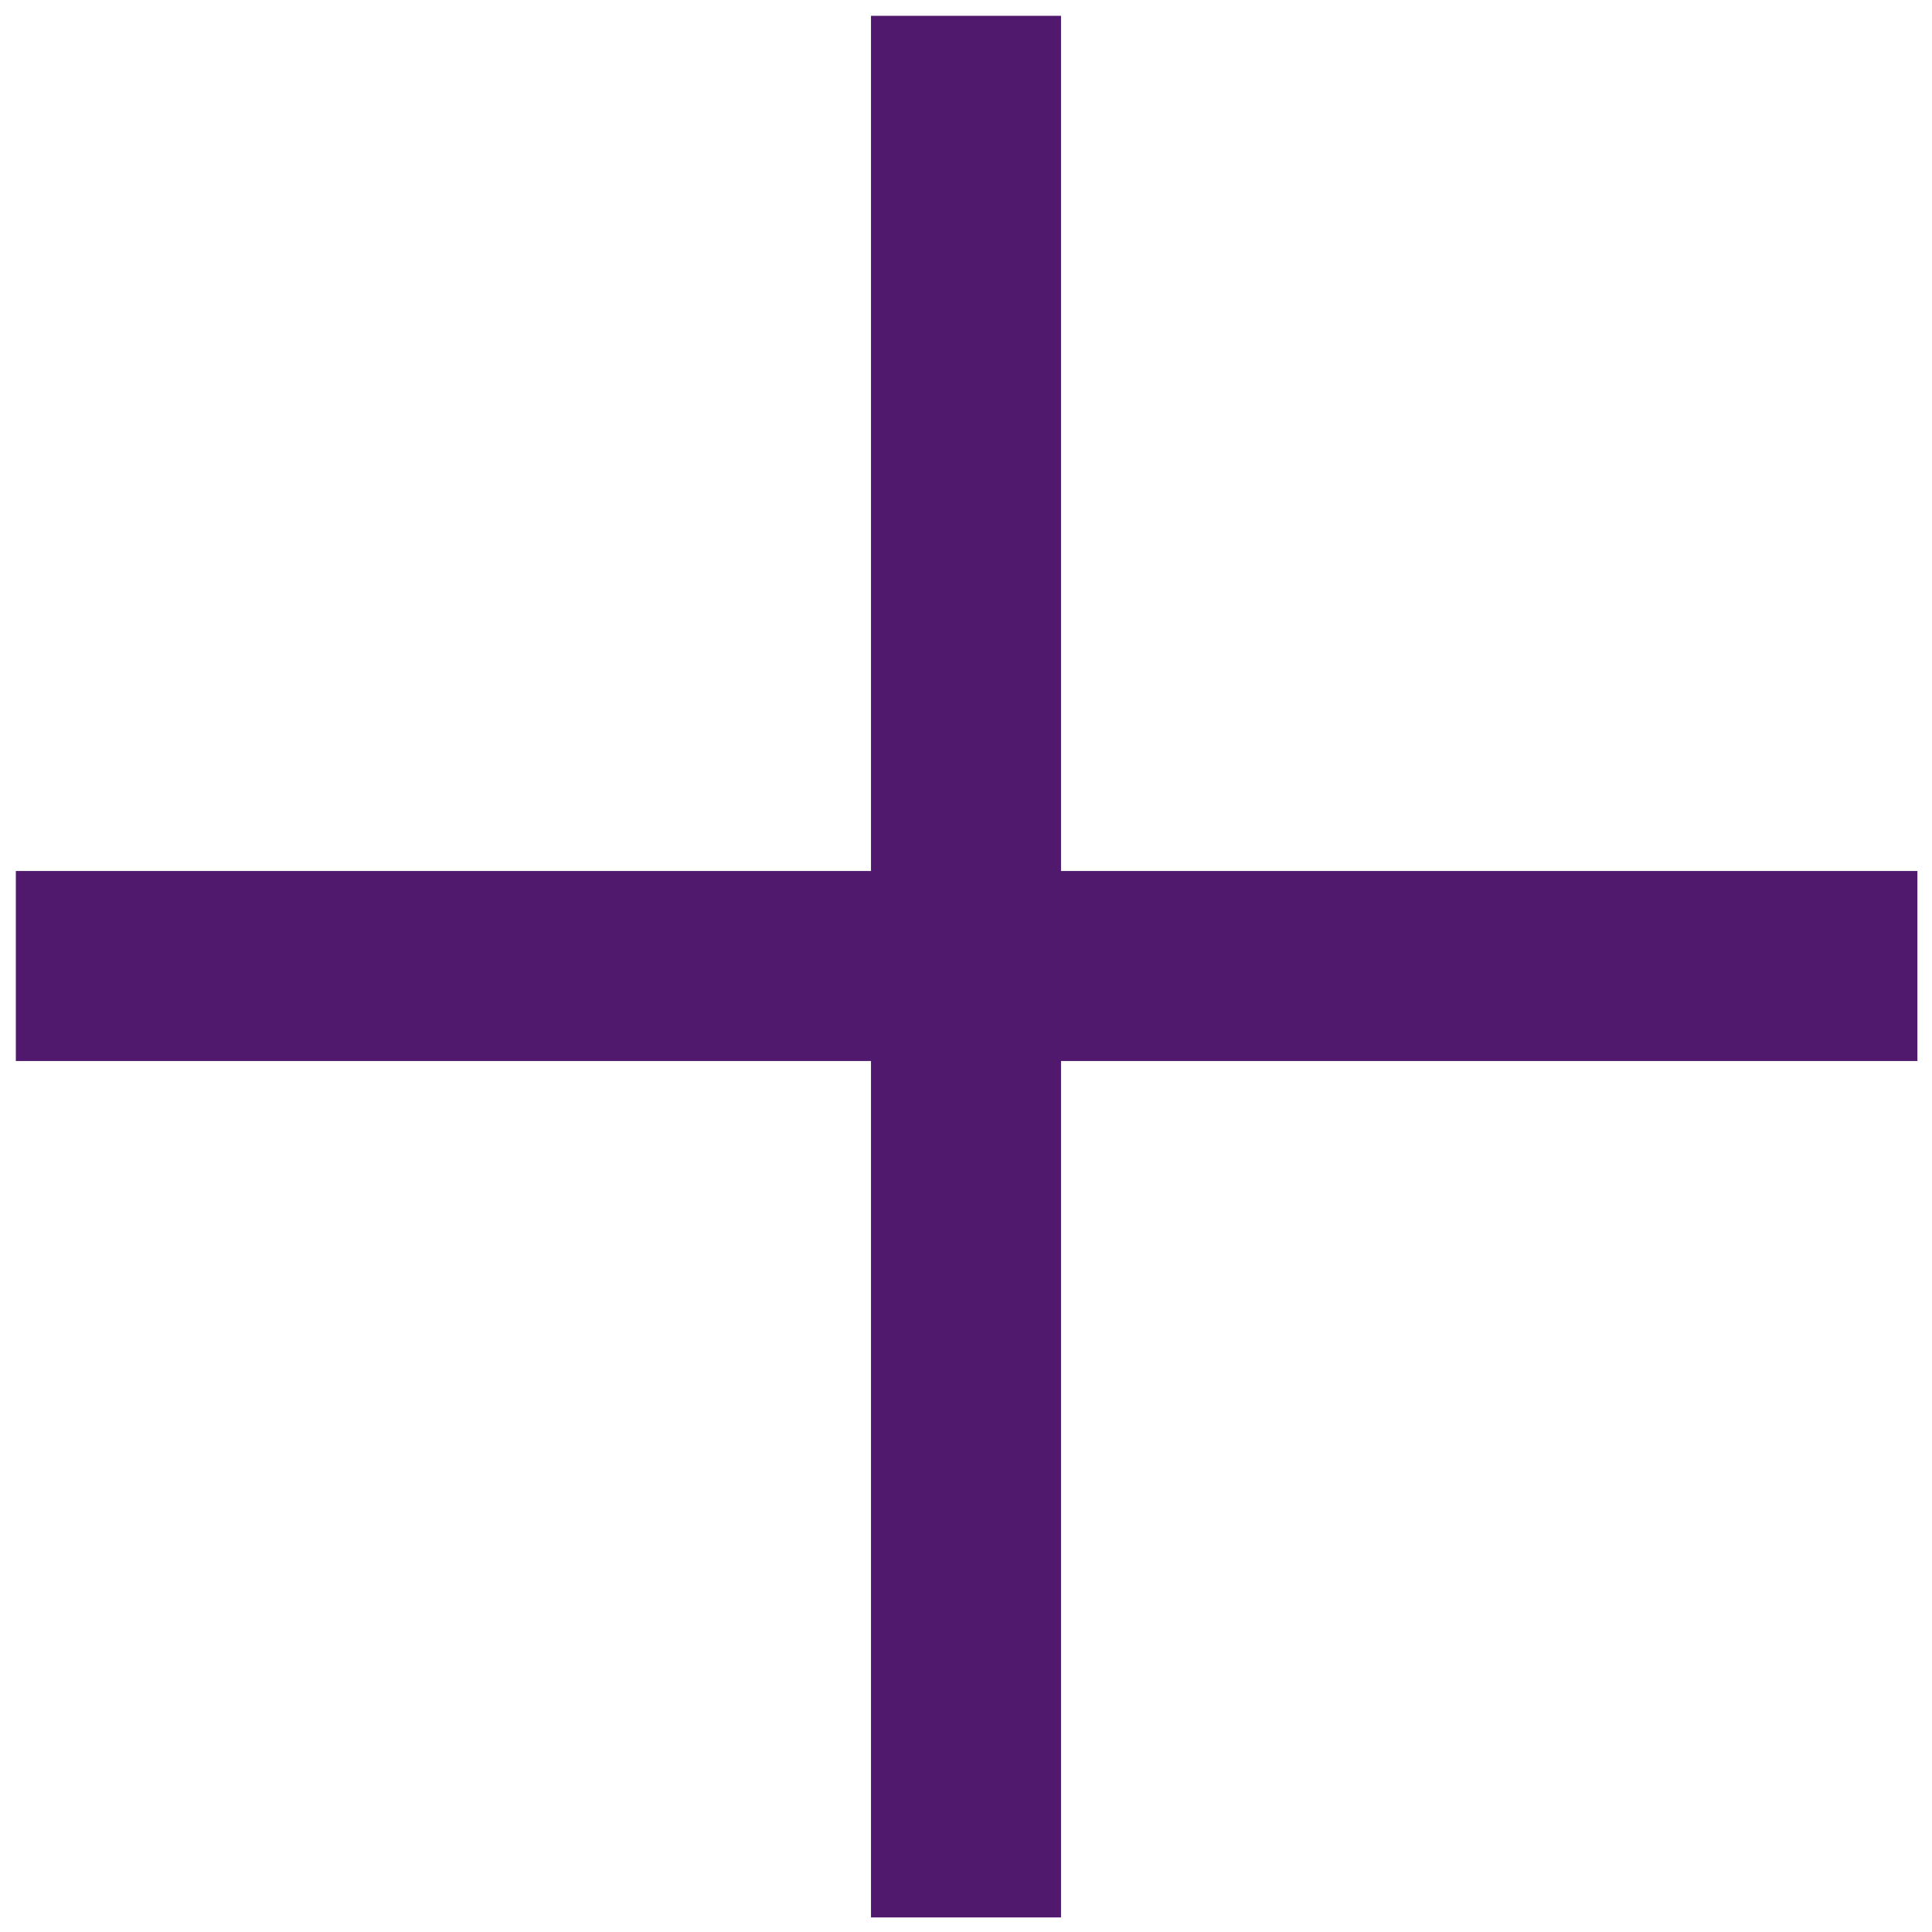 <?xml version="1.0" encoding="UTF-8"?>
<svg width="61px" height="61px" viewBox="0 0 61 61" version="1.1" xmlns="http://www.w3.org/2000/svg" xmlns:xlink="http://www.w3.org/1999/xlink">
    <!-- Generator: Sketch 59 (86127) - https://sketch.com -->
    <title>Group 4</title>
    <desc>Created with Sketch.</desc>
    <g id="Welcome" stroke="none" stroke-width="1" fill="none" fill-rule="evenodd" stroke-linecap="square">
        <g id="Zorg-op-maat" transform="translate(-1292, -1564)" stroke="#51196E" stroke-width="6">
            <g id="Group-9" transform="translate(49, 1510)">
                <g id="Group-4" transform="translate(1273.5, 84.5) rotate(-45) translate(-1273.5, -84.5) translate(1253, 64)">
                    <line x1="-6.5" y1="20.5" x2="47.539" y2="20.5" id="Line-3" transform="translate(20.5, 20.5) rotate(135) translate(-20.5, -20.5) "></line>
                    <line x1="-6.5" y1="20.5" x2="47.539" y2="20.5" id="Line-3" transform="translate(20.5, 20.5) rotate(45) translate(-20.5, -20.5) "></line>
                </g>
            </g>
        </g>
    </g>
</svg>